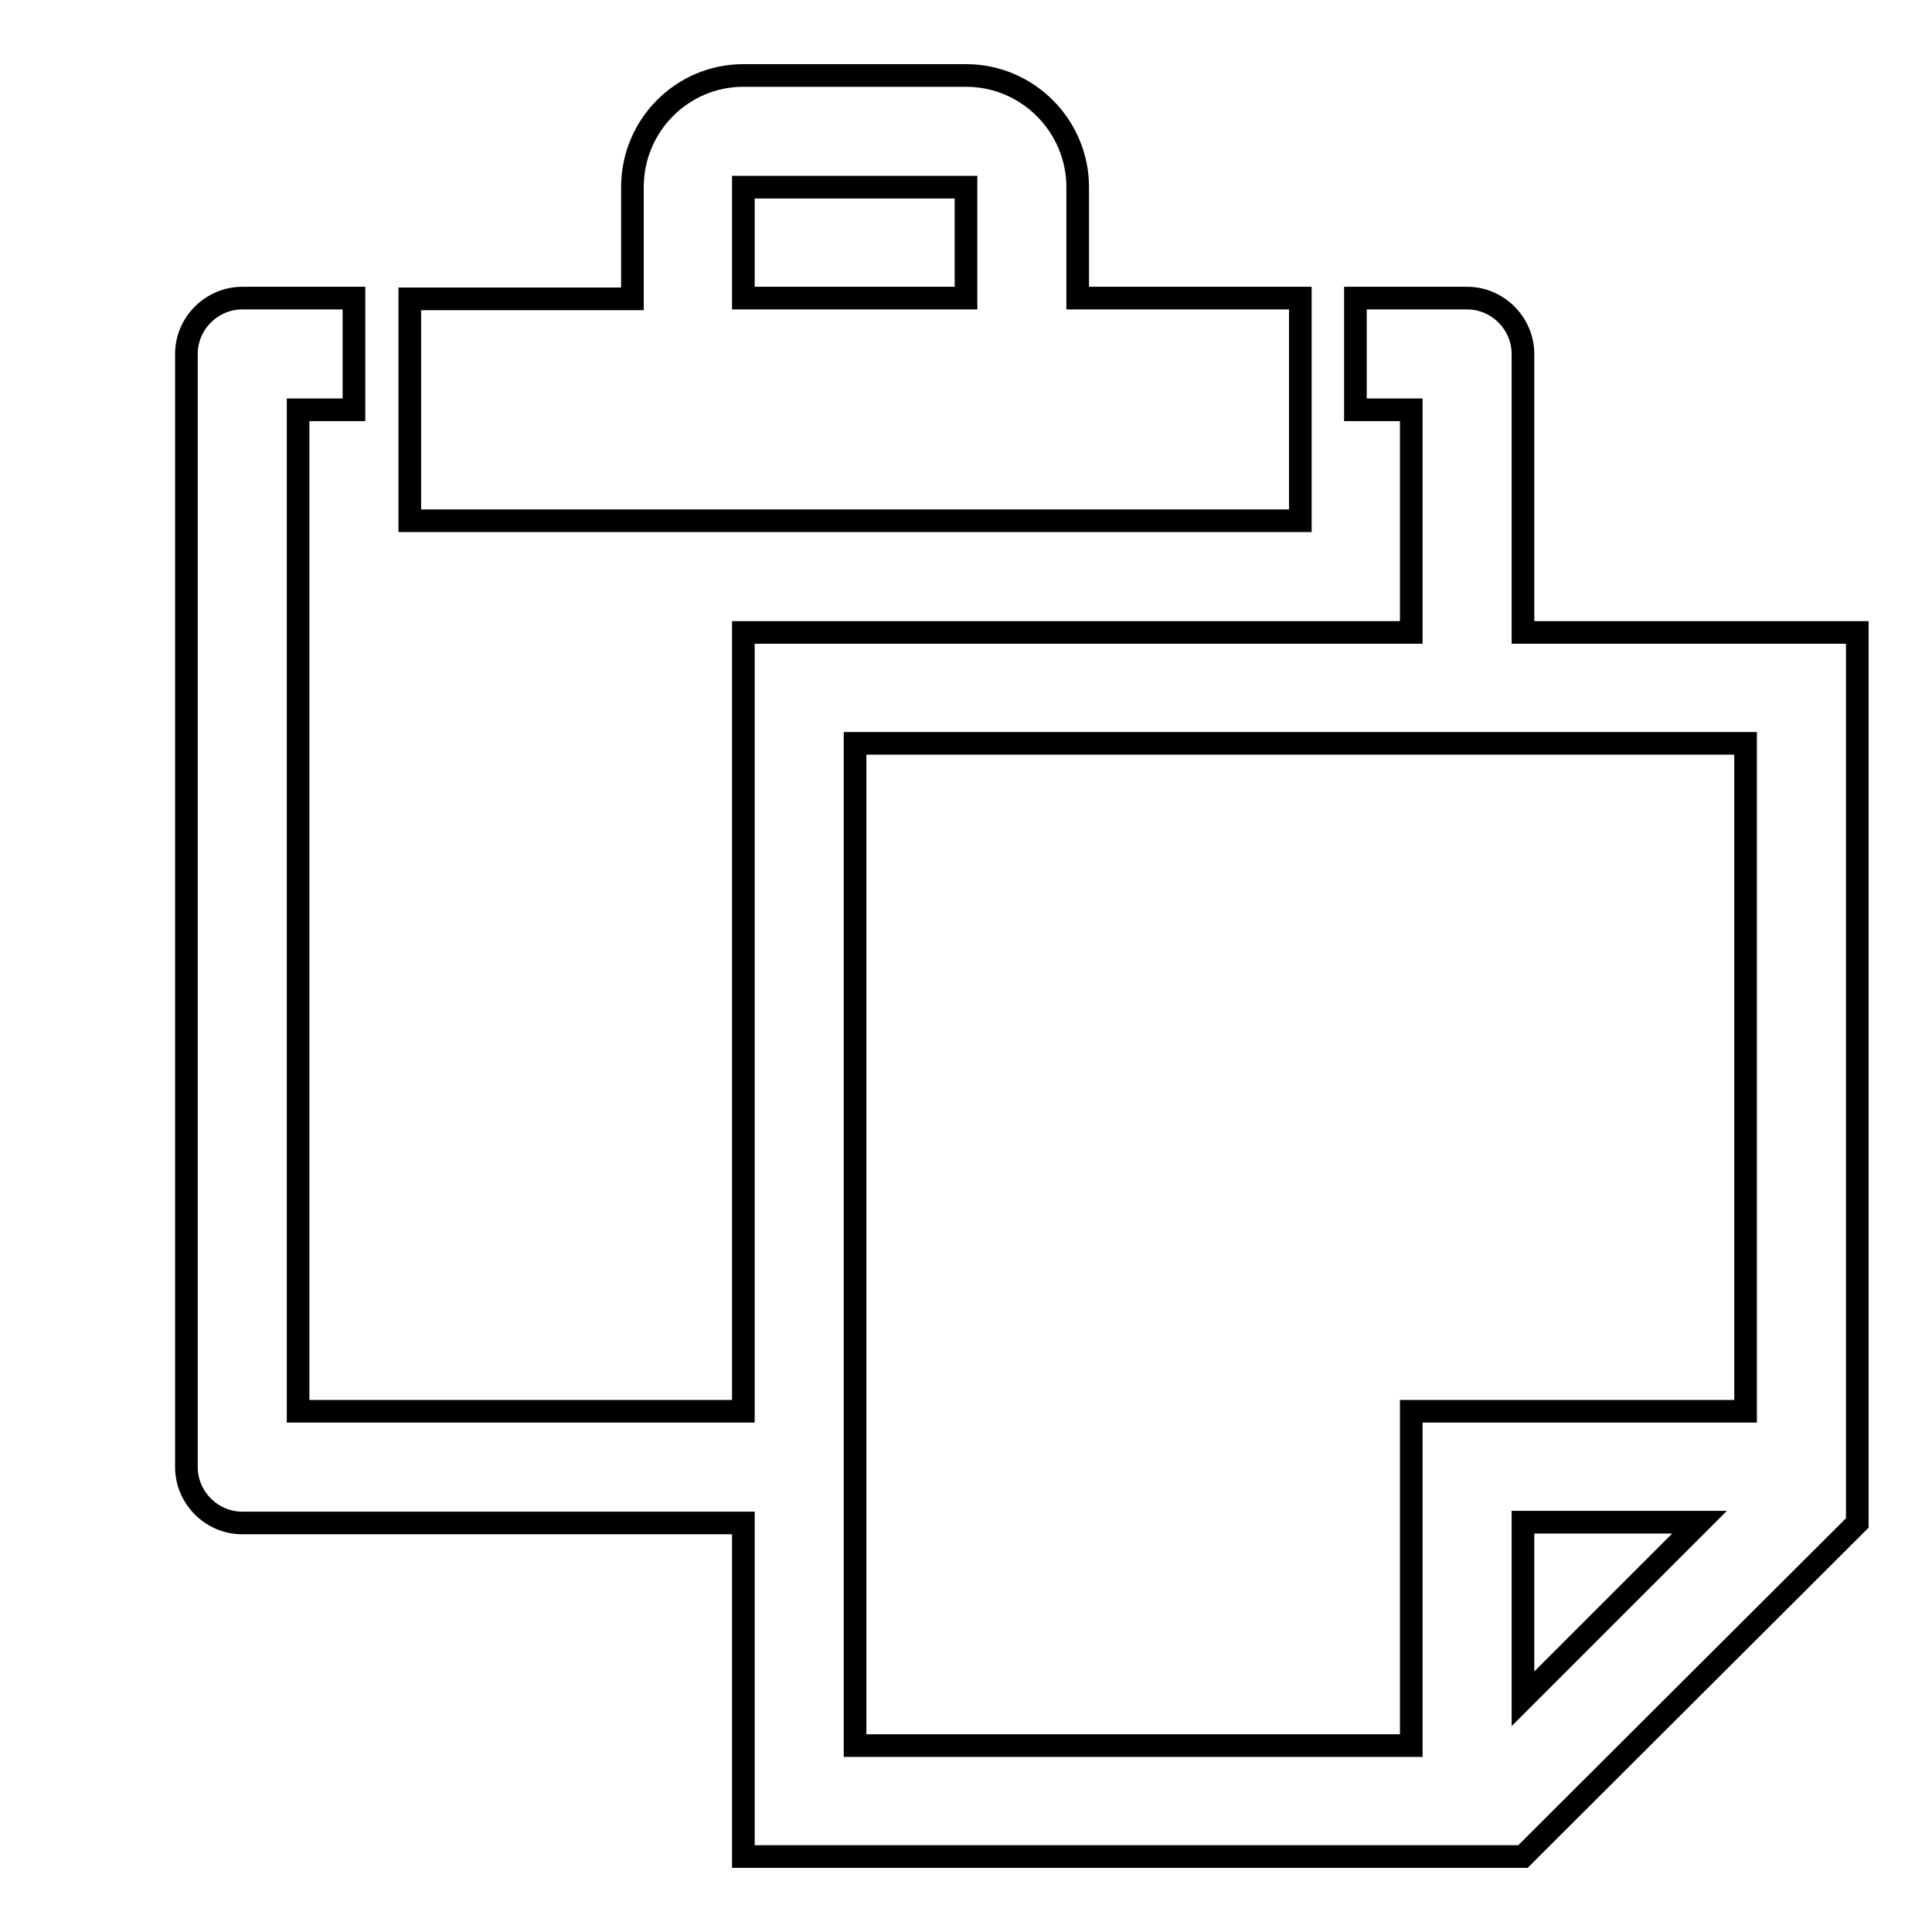 <?xml version="1.0" encoding="utf-8"?>
<!-- Svg Vector Icons : http://www.onlinewebfonts.com/icon -->
<!DOCTYPE svg PUBLIC "-//W3C//DTD SVG 1.1//EN" "http://www.w3.org/Graphics/SVG/1.1/DTD/svg11.dtd">
<svg version="1.1" xmlns="http://www.w3.org/2000/svg" xmlns:xlink="http://www.w3.org/1999/xlink" x="0px" y="0px" viewBox="0 0 256 256" enable-background="new 0 0 256 256" xml:space="preserve">
<g><g><path stroke-width="3" fill-opacity="0" stroke="#000000"  d="M10,10L10,10L10,10z"/><path stroke-width="3" fill-opacity="0" stroke="#000000"  d="M172.3,39.5h-29.5V24.8c0-8.1-6.6-14.8-14.8-14.8H98.5c-8.1,0-14.7,6.6-14.7,14.8v14.8H54.3V69h118V39.5L172.3,39.5z M128,39.5H98.5V24.8l0,0H128l0,0V39.5L128,39.5z M201.8,83.8V46.9c0-4-3.3-7.4-7.4-7.4h-14.8v14.8h7.4v29.5H98.5V187h-59V54.3h7.4V39.5H32.1c-4,0-7.4,3.3-7.4,7.4v147.5c0,4,3.3,7.4,7.4,7.4h66.4V246h103.3l44.3-44.2v-118H201.8z M201.8,225.1v-23.4h23.4L201.8,225.1z M231.3,187H187v44.3h-73.7V98.5h118V187z"/></g></g>
</svg>
